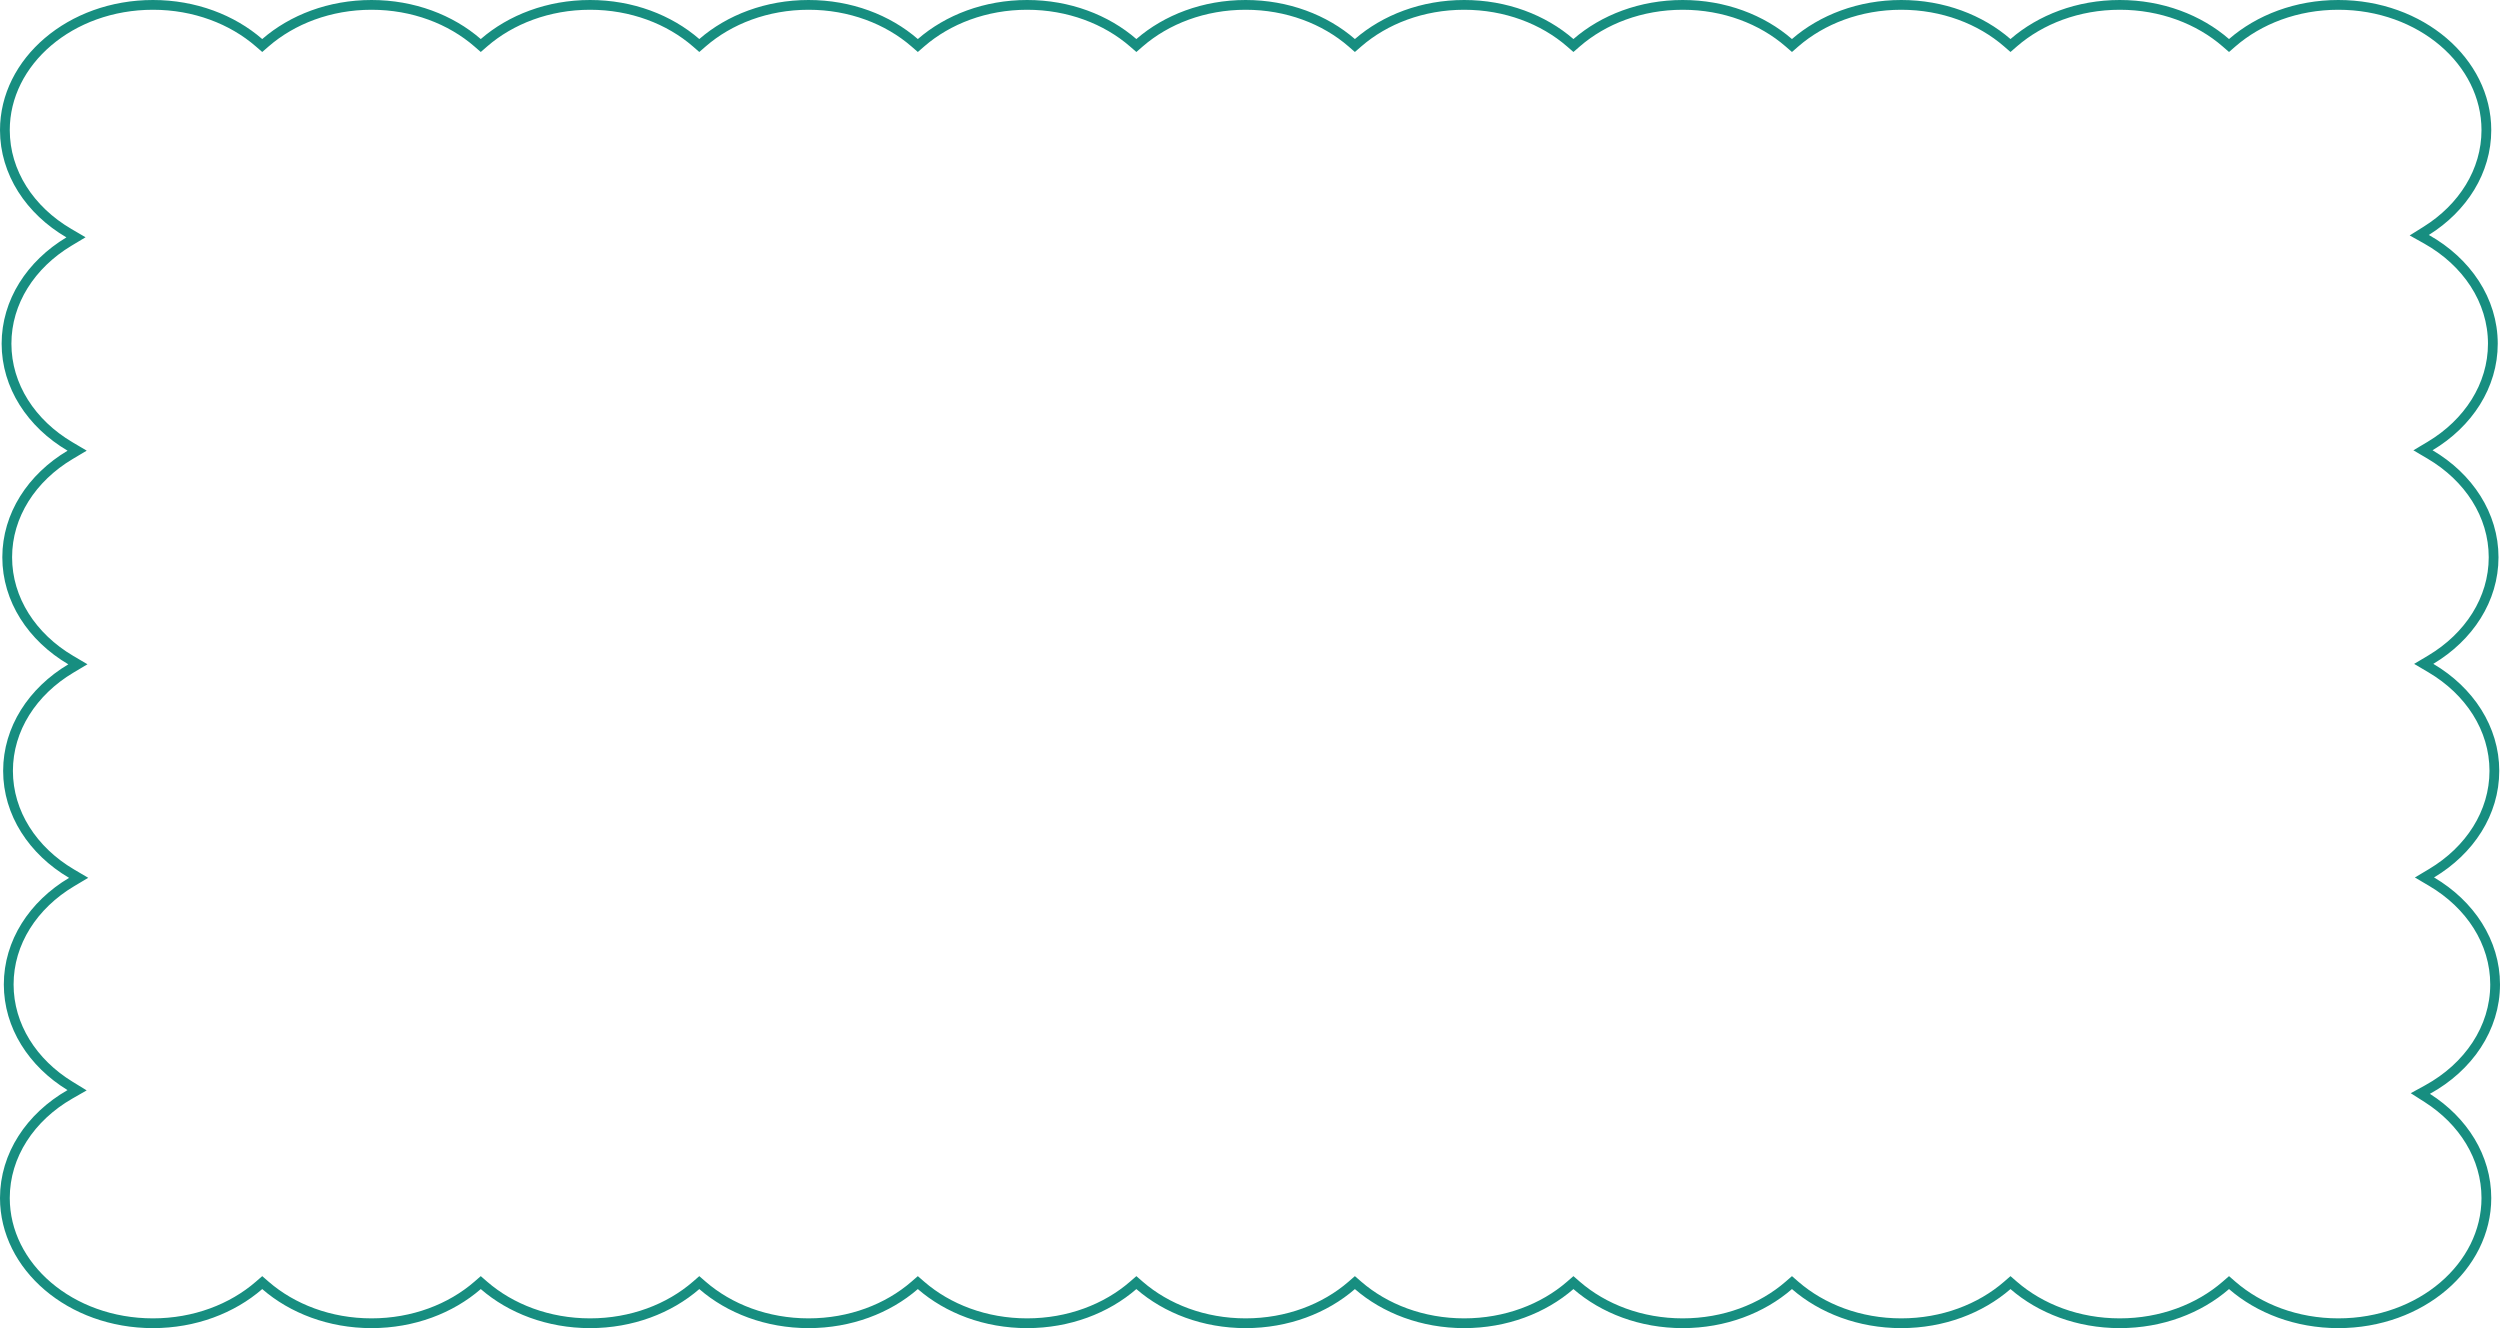 <?xml version="1.0" encoding="UTF-8"?> <svg xmlns="http://www.w3.org/2000/svg" width="256" height="136" viewBox="0 0 256 136" fill="none"><path d="M7.329 90.322L8.053 89.89L7.326 89.462C3.37 87.13 0.822 83.269 0.822 78.936C0.822 74.631 3.338 70.792 7.252 68.455L7.976 68.023L7.249 67.595C3.289 65.263 0.738 61.4 0.738 57.065C0.738 52.757 3.257 48.916 7.175 46.579L7.899 46.148L7.173 45.719C3.216 43.387 0.668 39.526 0.668 35.194C0.668 30.903 3.167 27.075 7.058 24.736L7.781 24.302L7.053 23.876C3.069 21.547 0.5 17.672 0.5 13.322C0.5 6.314 7.21 0.5 15.664 0.5C19.932 0.5 23.777 1.991 26.525 4.376L26.853 4.661L27.181 4.376C29.929 1.991 33.774 0.5 38.042 0.5C42.31 0.5 46.155 1.991 48.903 4.376L49.231 4.661L49.559 4.376C52.307 1.991 56.152 0.5 60.42 0.5C64.688 0.5 68.532 1.991 71.281 4.376L71.608 4.661L71.936 4.376C74.684 1.991 78.529 0.5 82.797 0.5C87.065 0.5 90.91 1.991 93.658 4.376L93.986 4.661L94.314 4.376C97.062 1.991 100.907 0.5 105.175 0.5C109.443 0.5 113.288 1.991 116.036 4.376L116.364 4.661L116.691 4.376C119.44 1.991 123.284 0.5 127.552 0.5C131.82 0.5 135.665 1.991 138.414 4.376L138.741 4.661L139.069 4.376C141.817 1.991 145.662 0.5 149.93 0.5C154.198 0.5 158.043 1.991 160.791 4.376L161.119 4.661L161.447 4.376C164.195 1.991 168.04 0.5 172.308 0.5C176.576 0.5 180.421 1.991 183.169 4.376L183.497 4.661L183.824 4.376C186.572 1.991 190.417 0.5 194.685 0.5C198.953 0.5 202.798 1.991 205.546 4.376L205.874 4.661L206.202 4.376C208.95 1.991 212.795 0.5 217.063 0.5C221.331 0.5 225.176 1.991 227.924 4.376L228.252 4.661L228.579 4.376C231.328 1.991 235.173 0.5 239.441 0.5C247.895 0.5 254.605 6.314 254.605 13.322C254.605 17.527 252.205 21.287 248.447 23.637L247.732 24.085L248.468 24.497C252.592 26.809 255.269 30.754 255.269 35.194C255.269 39.5 252.751 43.34 248.836 45.677L248.111 46.109L248.838 46.537C252.796 48.869 255.346 52.731 255.346 57.065C255.346 61.371 252.828 65.212 248.912 67.549L248.188 67.981L248.915 68.409C252.873 70.741 255.423 74.603 255.423 78.936C255.423 83.243 252.905 87.083 248.989 89.42L248.265 89.852L248.992 90.28C252.95 92.612 255.5 96.474 255.5 100.808C255.5 105.29 252.772 109.268 248.581 111.57L247.841 111.976L248.553 112.43C252.25 114.784 254.605 118.513 254.605 122.678C254.605 129.686 247.895 135.5 239.441 135.5C235.173 135.5 231.328 134.009 228.579 131.624L228.252 131.339L227.924 131.624C225.176 134.009 221.331 135.5 217.063 135.5C212.795 135.5 208.95 134.009 206.202 131.624L205.874 131.339L205.546 131.624C202.798 134.009 198.953 135.5 194.685 135.5C190.417 135.5 186.572 134.009 183.824 131.624L183.497 131.339L183.169 131.624C180.421 134.009 176.576 135.5 172.308 135.5C168.04 135.5 164.195 134.009 161.447 131.624L161.119 131.339L160.791 131.624C158.043 134.009 154.198 135.5 149.93 135.5C145.662 135.5 141.817 134.009 139.069 131.624L138.741 131.339L138.414 131.624C135.665 134.009 131.82 135.5 127.552 135.5C123.284 135.5 119.44 134.009 116.691 131.624L116.364 131.339L116.036 131.624C113.288 134.009 109.443 135.5 105.175 135.5C100.907 135.5 97.062 134.009 94.314 131.624L93.986 131.339L93.658 131.624C90.91 134.009 87.065 135.5 82.797 135.5C78.529 135.5 74.684 134.009 71.936 131.624L71.608 131.339L71.281 131.624C68.532 134.009 64.688 135.5 60.42 135.5C56.152 135.5 52.307 134.009 49.559 131.624L49.231 131.339L48.903 131.624C46.155 134.009 42.31 135.5 38.042 135.5C33.774 135.5 29.929 134.009 27.181 131.624L26.853 131.339L26.525 131.624C23.777 134.009 19.932 135.5 15.664 135.5C7.21 135.5 0.5 129.686 0.5 122.678C0.5 118.288 3.117 114.382 7.162 112.06L7.894 111.641L7.175 111.2C3.345 108.856 0.892 105.059 0.892 100.808C0.892 96.5 3.411 92.659 7.329 90.322Z" stroke="#178E80"></path></svg> 